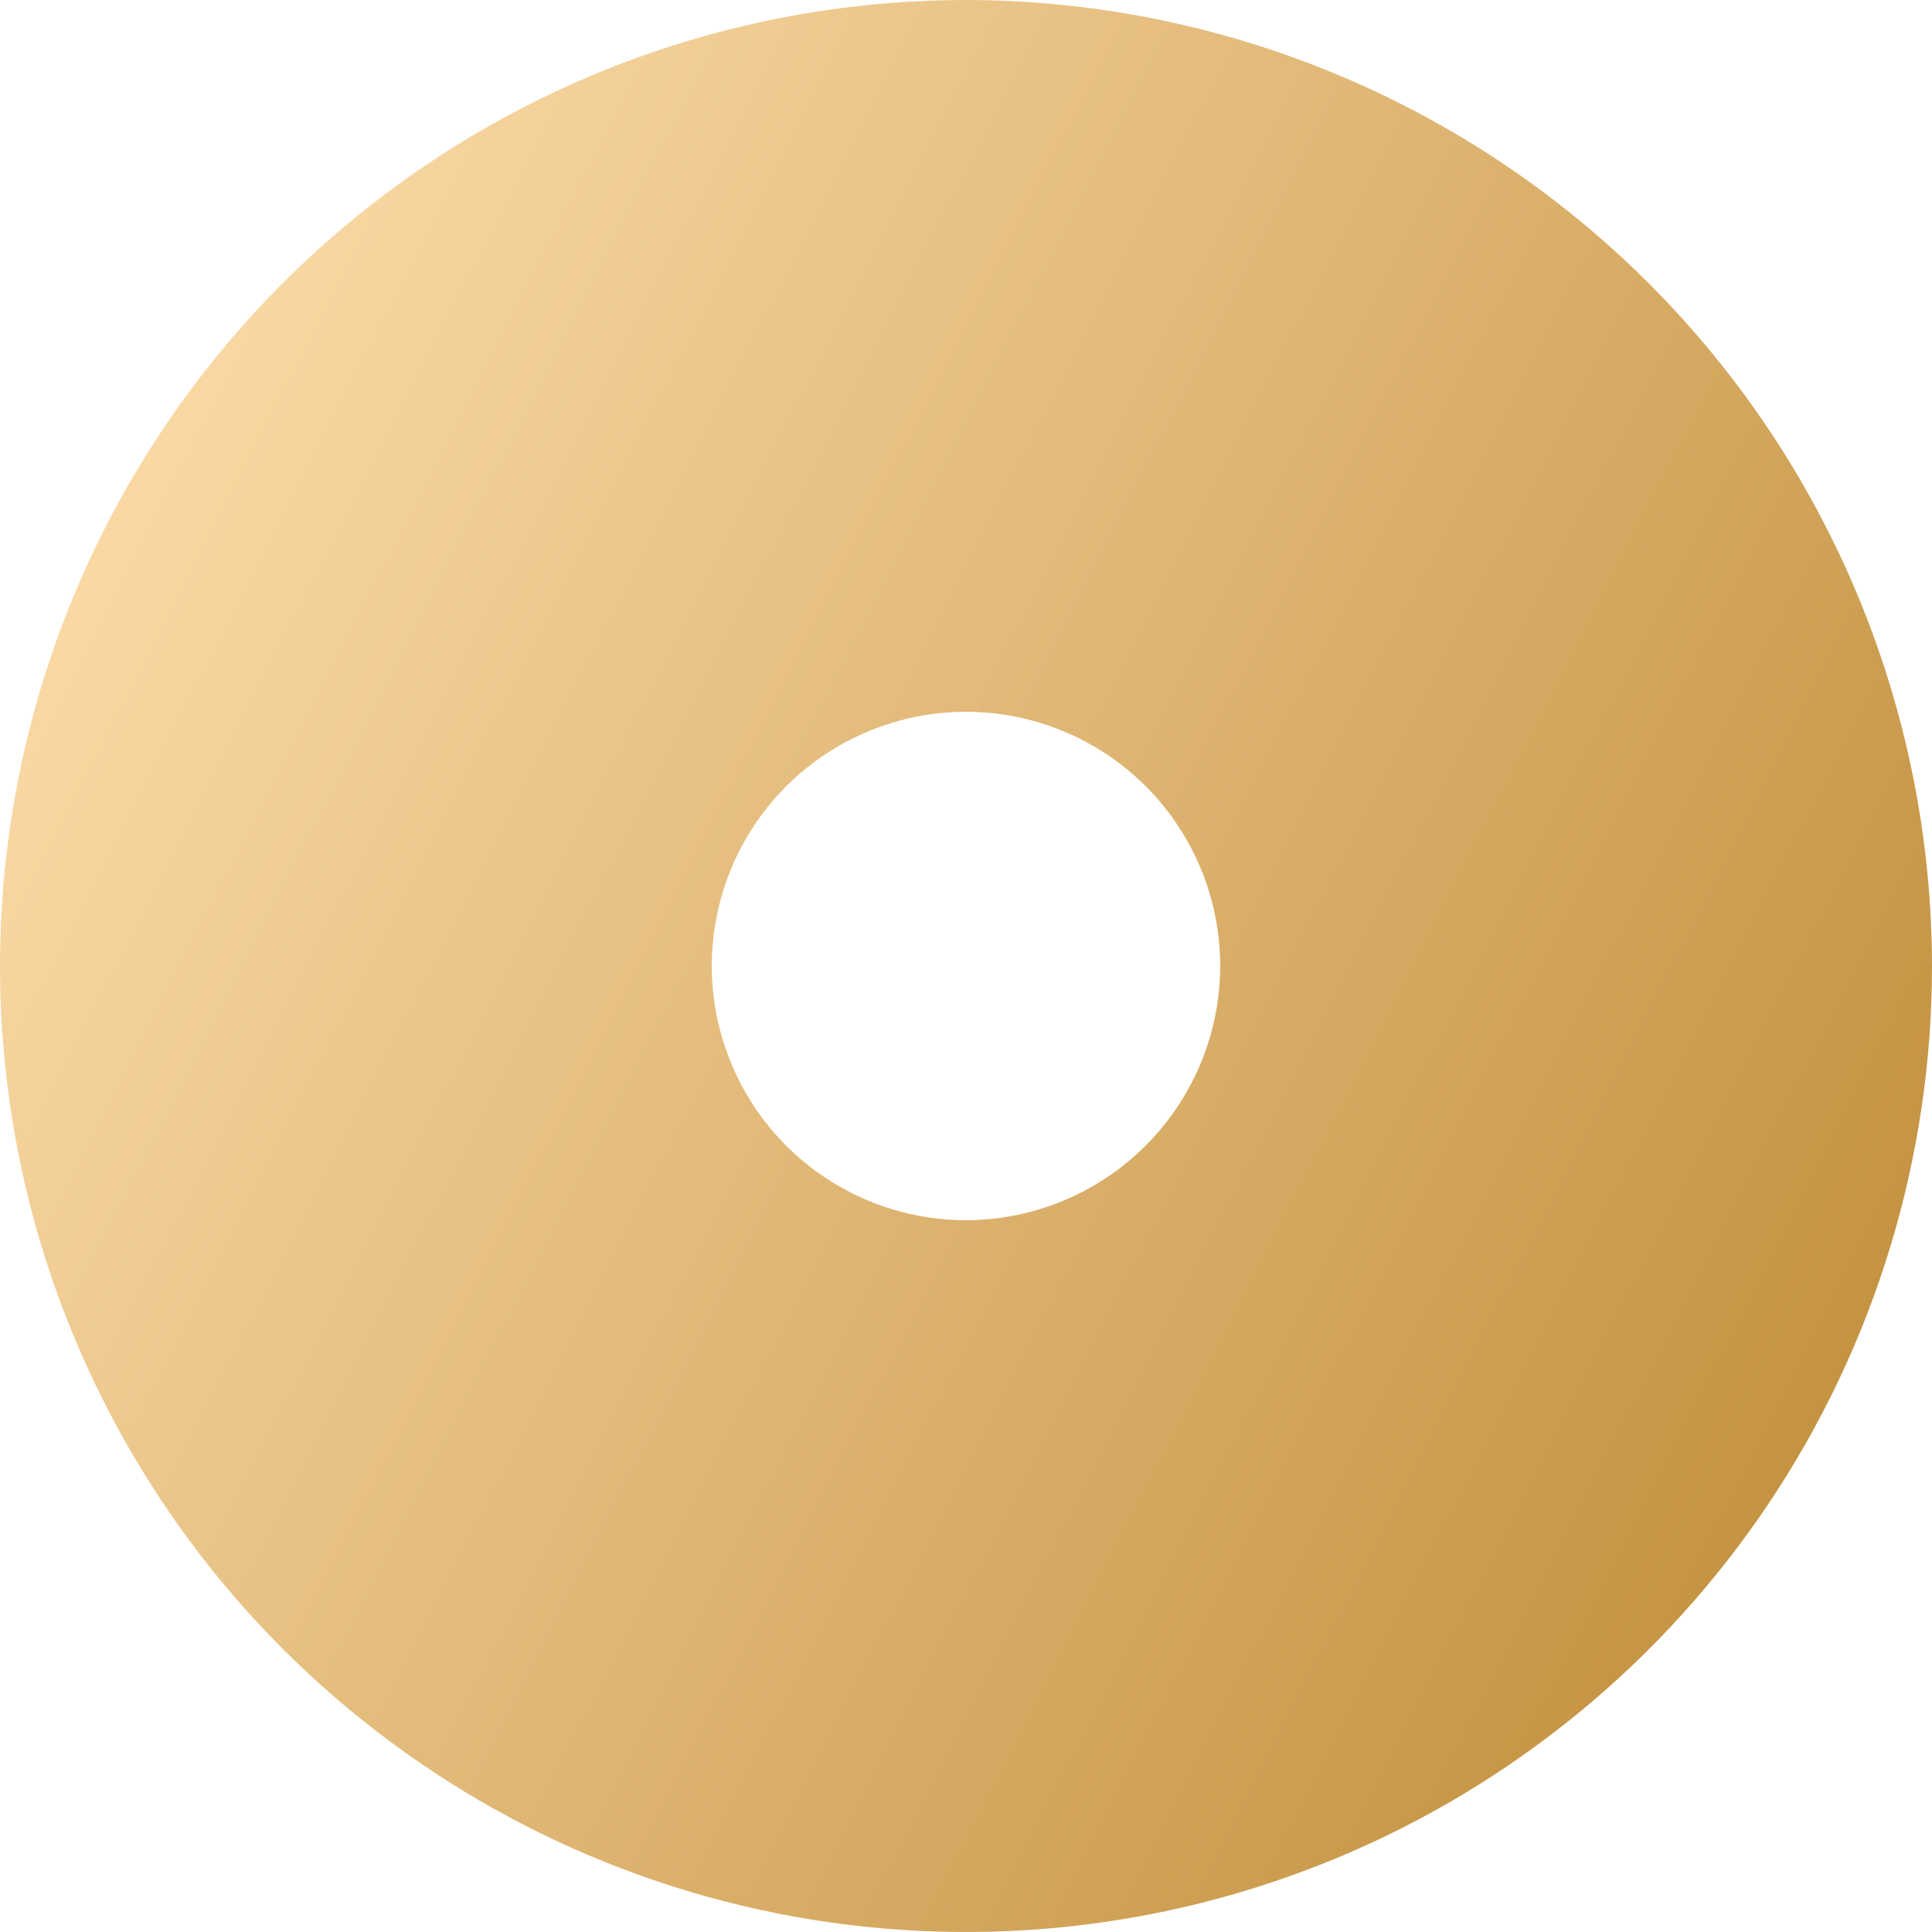 <?xml version="1.0" encoding="UTF-8"?> <svg xmlns="http://www.w3.org/2000/svg" width="38" height="38" viewBox="0 0 38 38" fill="none"> <path d="M19 0C15.242 0 11.569 1.114 8.444 3.202C5.32 5.29 2.884 8.257 1.446 11.729C0.008 15.201 -0.368 19.021 0.365 22.707C1.098 26.392 2.908 29.778 5.565 32.435C8.222 35.092 11.608 36.902 15.293 37.635C18.979 38.368 22.799 37.992 26.271 36.554C29.743 35.116 32.71 32.68 34.798 29.556C36.886 26.431 38 22.758 38 19C37.994 13.963 35.99 9.134 32.428 5.572C28.866 2.01 24.037 0.006 19 0ZM19 24C18.011 24 17.044 23.707 16.222 23.157C15.4 22.608 14.759 21.827 14.381 20.913C14.002 20 13.903 18.994 14.096 18.024C14.289 17.055 14.765 16.164 15.464 15.464C16.164 14.765 17.055 14.289 18.024 14.096C18.994 13.903 20 14.002 20.913 14.381C21.827 14.759 22.608 15.4 23.157 16.222C23.707 17.044 24 18.011 24 19C23.998 20.325 23.47 21.596 22.533 22.533C21.596 23.47 20.325 23.998 19 24Z" fill="url(#paint0_linear_170_968)"></path> <defs> <linearGradient id="paint0_linear_170_968" x1="2.207" y1="0.446" x2="56.978" y2="28.471" gradientUnits="userSpaceOnUse"> <stop stop-color="#FFE0AF"></stop> <stop offset="1" stop-color="#AA7112"></stop> </linearGradient> </defs> </svg> 